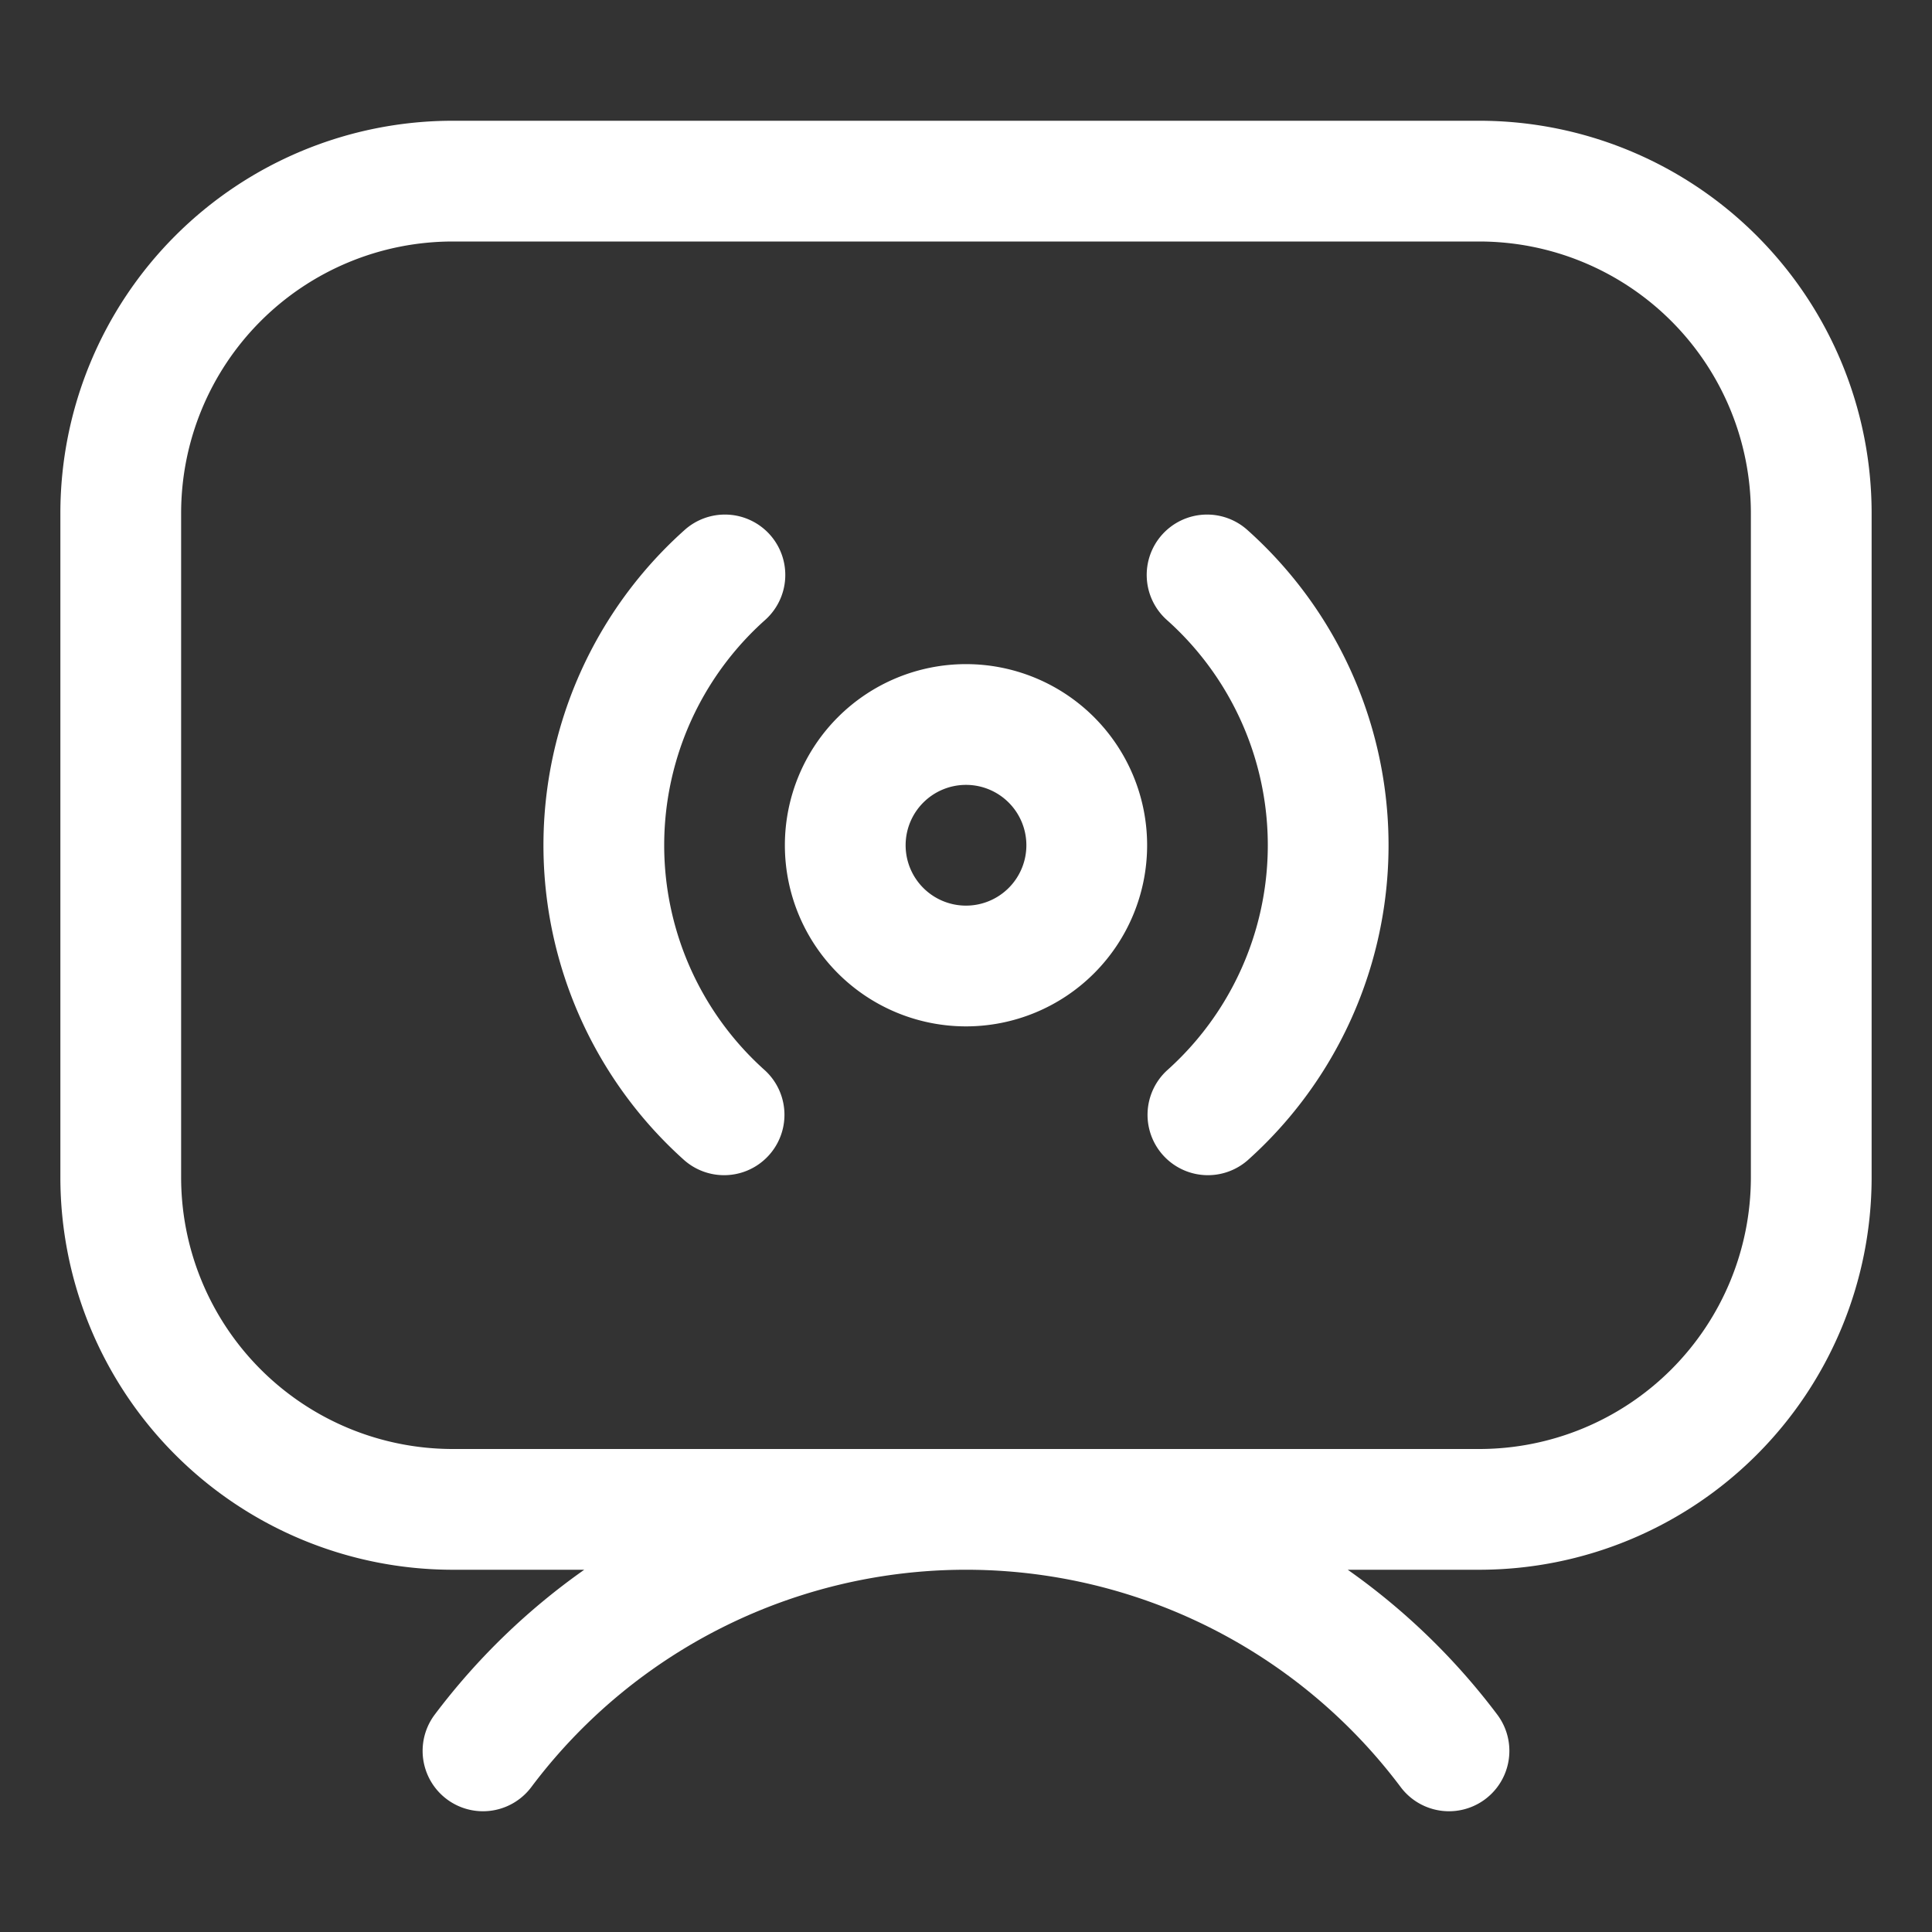 <?xml version="1.0" encoding="UTF-8"?> <svg xmlns="http://www.w3.org/2000/svg" viewBox="0 0 32 32"><rect x="0" y="0" width="32" height="32" fill="#333333" stroke="none"/><g id="live_stream" fill-rule="evenodd" data-name="live stream"><path d="m24.5 2h-17a6.5 6.5 0 0 0 -6.5 6.5v11a6.5 6.5 0 0 0 6.5 6.5h2.177a11.091 11.091 0 0 0 -2.477 2.4 1 1 0 0 0 1.6 1.2 9 9 0 0 1 14.4 0 1 1 0 1 0 1.6-1.2 11.086 11.086 0 0 0 -2.477-2.4h2.177a6.5 6.5 0 0 0 6.5-6.5v-11a6.5 6.5 0 0 0 -6.5-6.5zm4.5 17.5a4.5 4.5 0 0 1 -4.5 4.5h-17a4.5 4.5 0 0 1 -4.5-4.5v-11a4.5 4.5 0 0 1 4.5-4.5h17a4.5 4.5 0 0 1 4.5 4.5z" fill="#000000" style="fill: rgb(255, 255, 255);"></path><path d="m16 11a3 3 0 1 0 3 3 3 3 0 0 0 -3-3zm0 4a1 1 0 1 1 1-1 1 1 0 0 1 -1 1z" fill="#000000" style="fill: rgb(255, 255, 255);"></path><path d="m12.667 10.274a1 1 0 1 0 -1.334-1.49 7 7 0 0 0 0 10.432 1 1 0 0 0 1.334-1.49 5 5 0 0 1 0-7.452z" fill="#000000" style="fill: rgb(255, 255, 255);"></path><path d="m20.667 8.784a1 1 0 1 0 -1.334 1.49 5 5 0 0 1 0 7.452 1 1 0 0 0 1.334 1.49 7 7 0 0 0 0-10.432z" fill="#000000" style="fill: rgb(255, 255, 255);"></path></g></svg> 